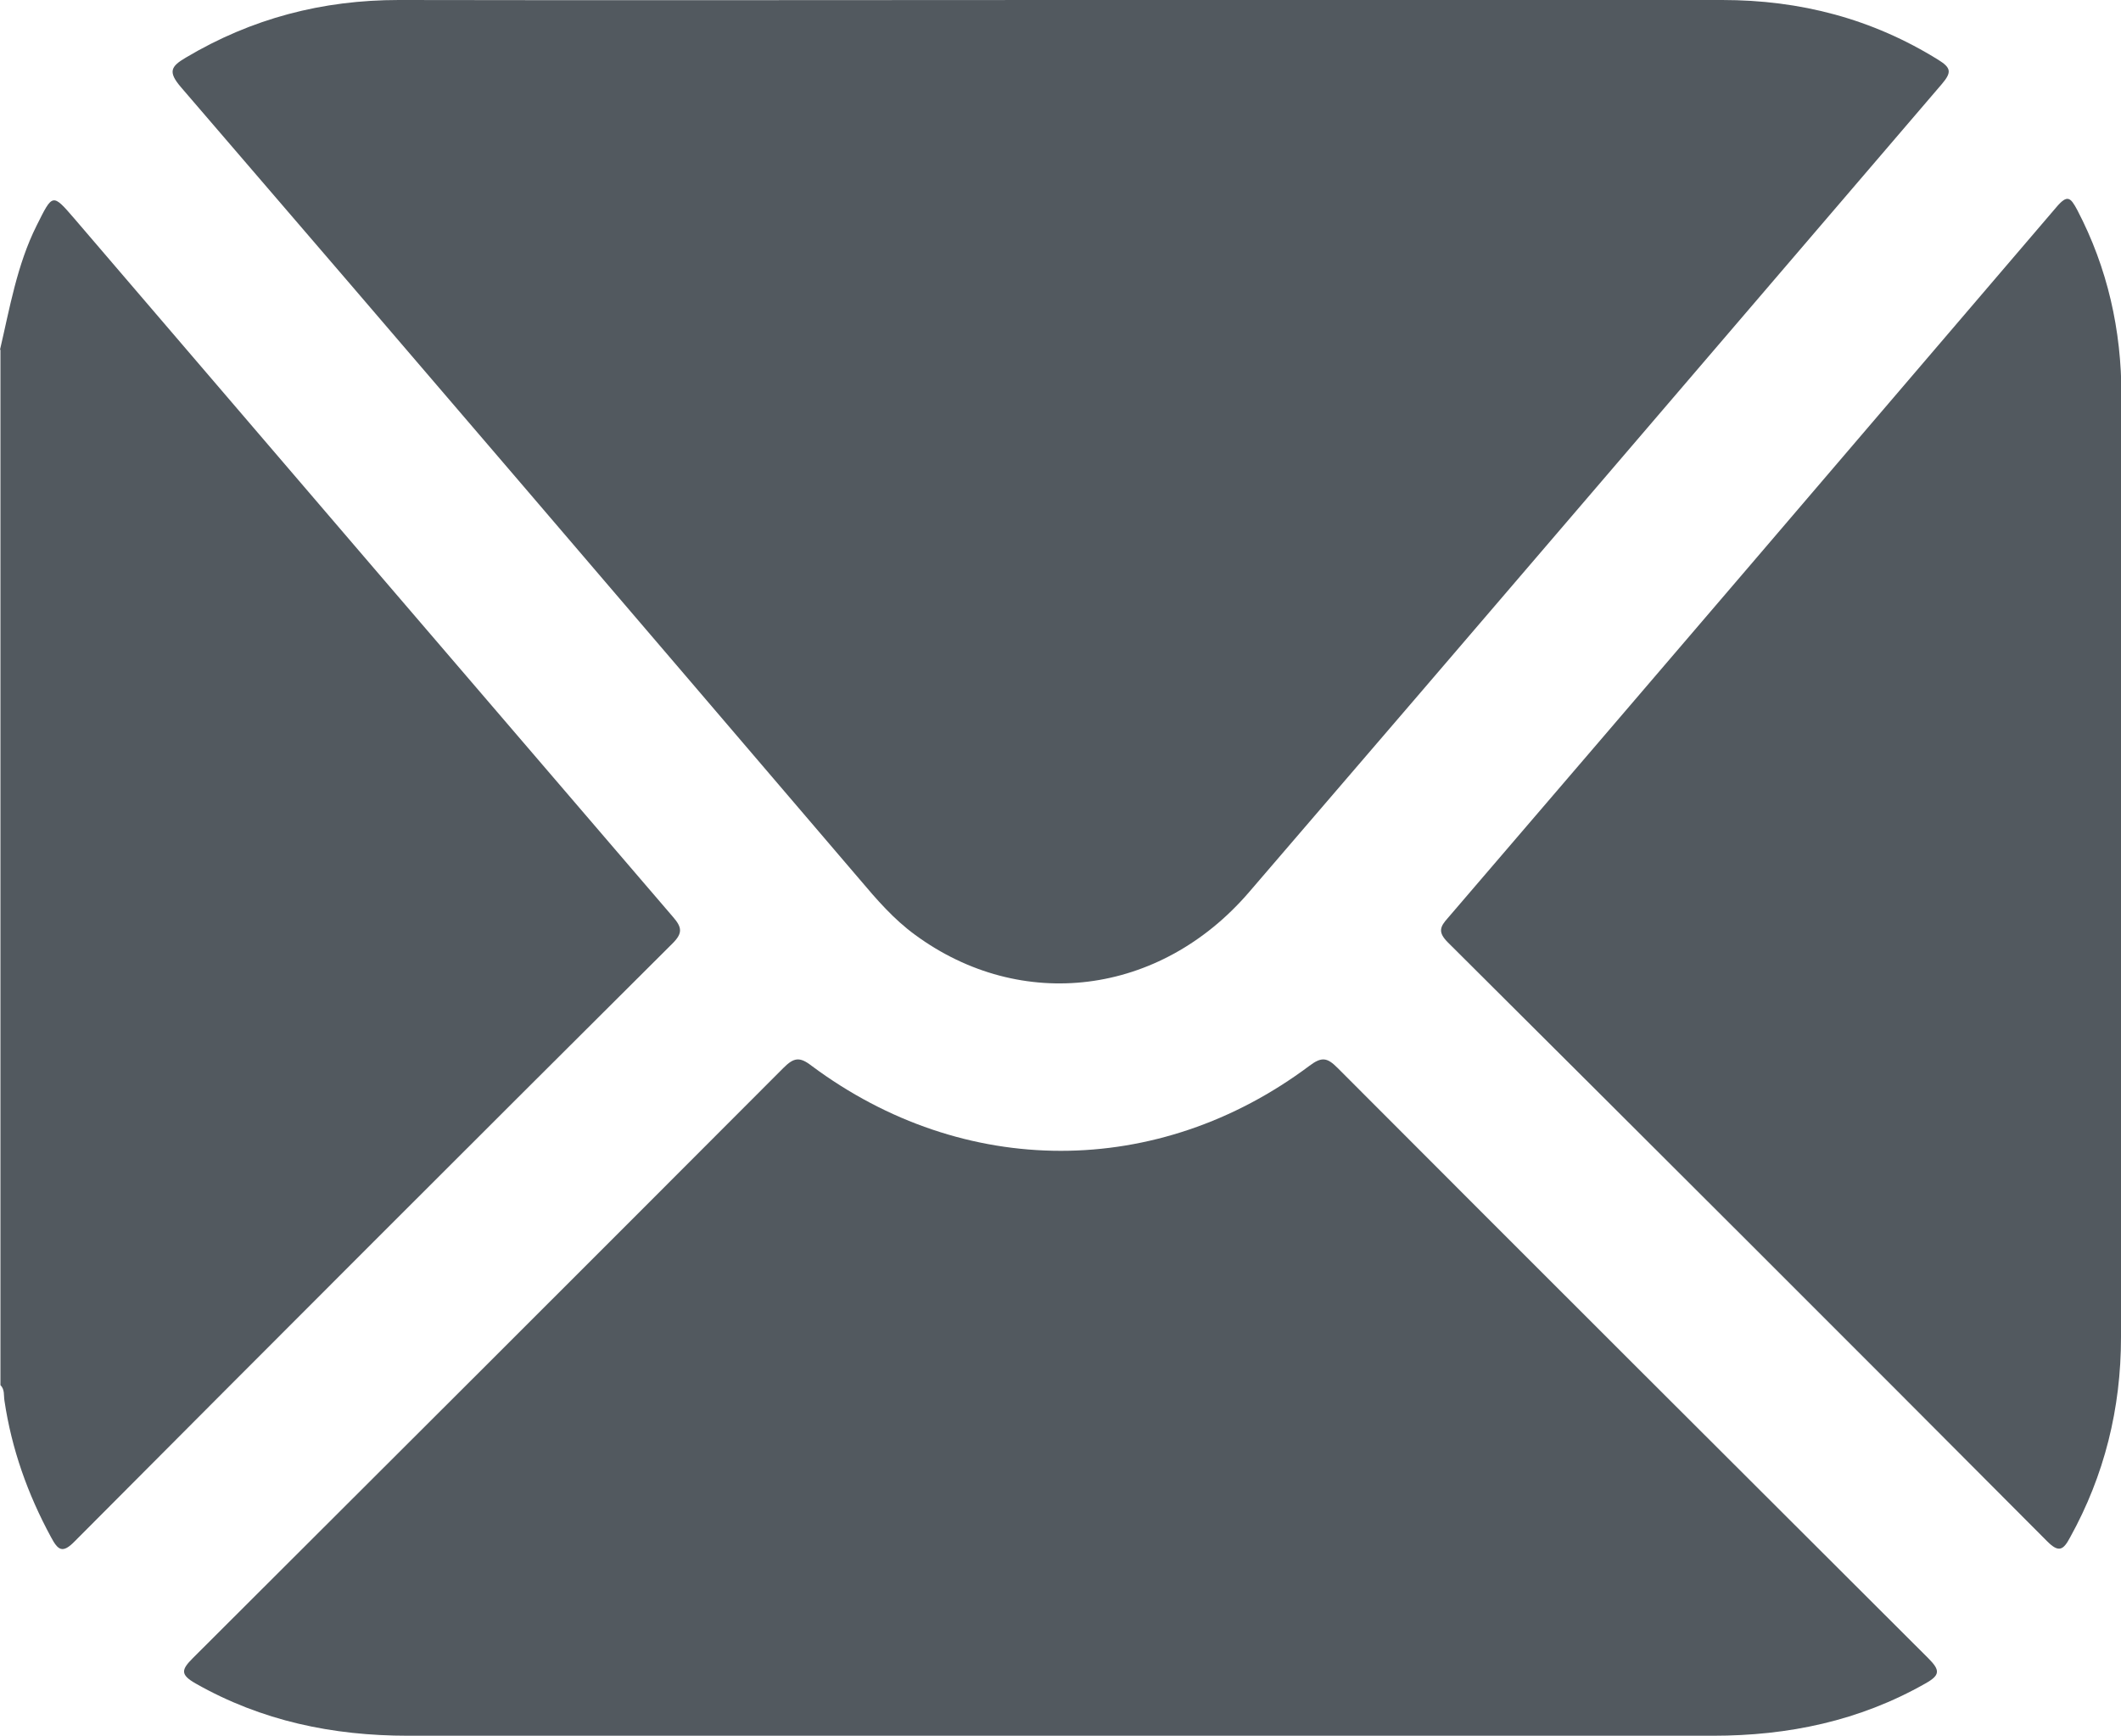 <?xml version="1.0" encoding="UTF-8"?>
<svg id="Capa_1" data-name="Capa 1" xmlns="http://www.w3.org/2000/svg" viewBox="0 0 47.49 38.86">
  <defs>
    <style>
      .cls-1 {
        fill: #52595f;
        stroke-width: 0px;
      }
    </style>
  </defs>
  <g id="fDnjvp.tif">
    <g>
      <path class="cls-1" d="M0,7.83c.22-.94.38-1.9.82-2.78.36-.72.35-.73.85-.15,4.46,5.21,8.93,10.42,13.4,15.63.2.23.22.36-.01.59-4.47,4.45-8.93,8.91-13.38,13.38-.28.29-.38.21-.54-.09-.52-.96-.88-1.97-1.04-3.05-.02-.12.01-.25-.09-.35V7.83Z"/>
      <path class="cls-1" d="M23.77,0c4.93,0,9.86,0,14.79,0,1.75,0,3.36.42,4.84,1.34.29.18.3.28.08.54-5.17,6.03-10.33,12.07-15.51,18.09-2,2.33-5.11,2.7-7.48.96-.48-.35-.86-.79-1.24-1.24C14.19,13.77,9.13,7.85,4.05,1.95c-.29-.34-.23-.46.11-.66C5.64.41,7.22,0,8.93,0c4.95.01,9.89,0,14.84,0Z"/>
      <path class="cls-1" d="M23.7,38.86c-4.85,0-9.71,0-14.56,0-1.69,0-3.28-.33-4.76-1.17-.35-.2-.32-.31-.06-.57,4.41-4.4,8.82-8.8,13.22-13.21.23-.23.36-.26.63-.05,3.41,2.54,7.76,2.54,11.15,0,.28-.21.4-.18.63.05,4.4,4.41,8.81,8.81,13.22,13.21.27.27.28.38-.06.57-1.48.84-3.07,1.17-4.76,1.17-4.89,0-9.77,0-14.66,0Z"/>
      <path class="cls-1" d="M47.49,19.42c0,3.51,0,7.02,0,10.52,0,1.59-.37,3.09-1.14,4.48-.15.28-.25.35-.51.09-4.46-4.48-8.94-8.95-13.42-13.41-.23-.23-.18-.35,0-.55,4.55-5.3,9.09-10.61,13.63-15.92.24-.28.31-.21.46.07.68,1.3.99,2.69.99,4.15,0,3.52,0,7.05,0,10.57Z"/>
    </g>
  </g>
</svg>